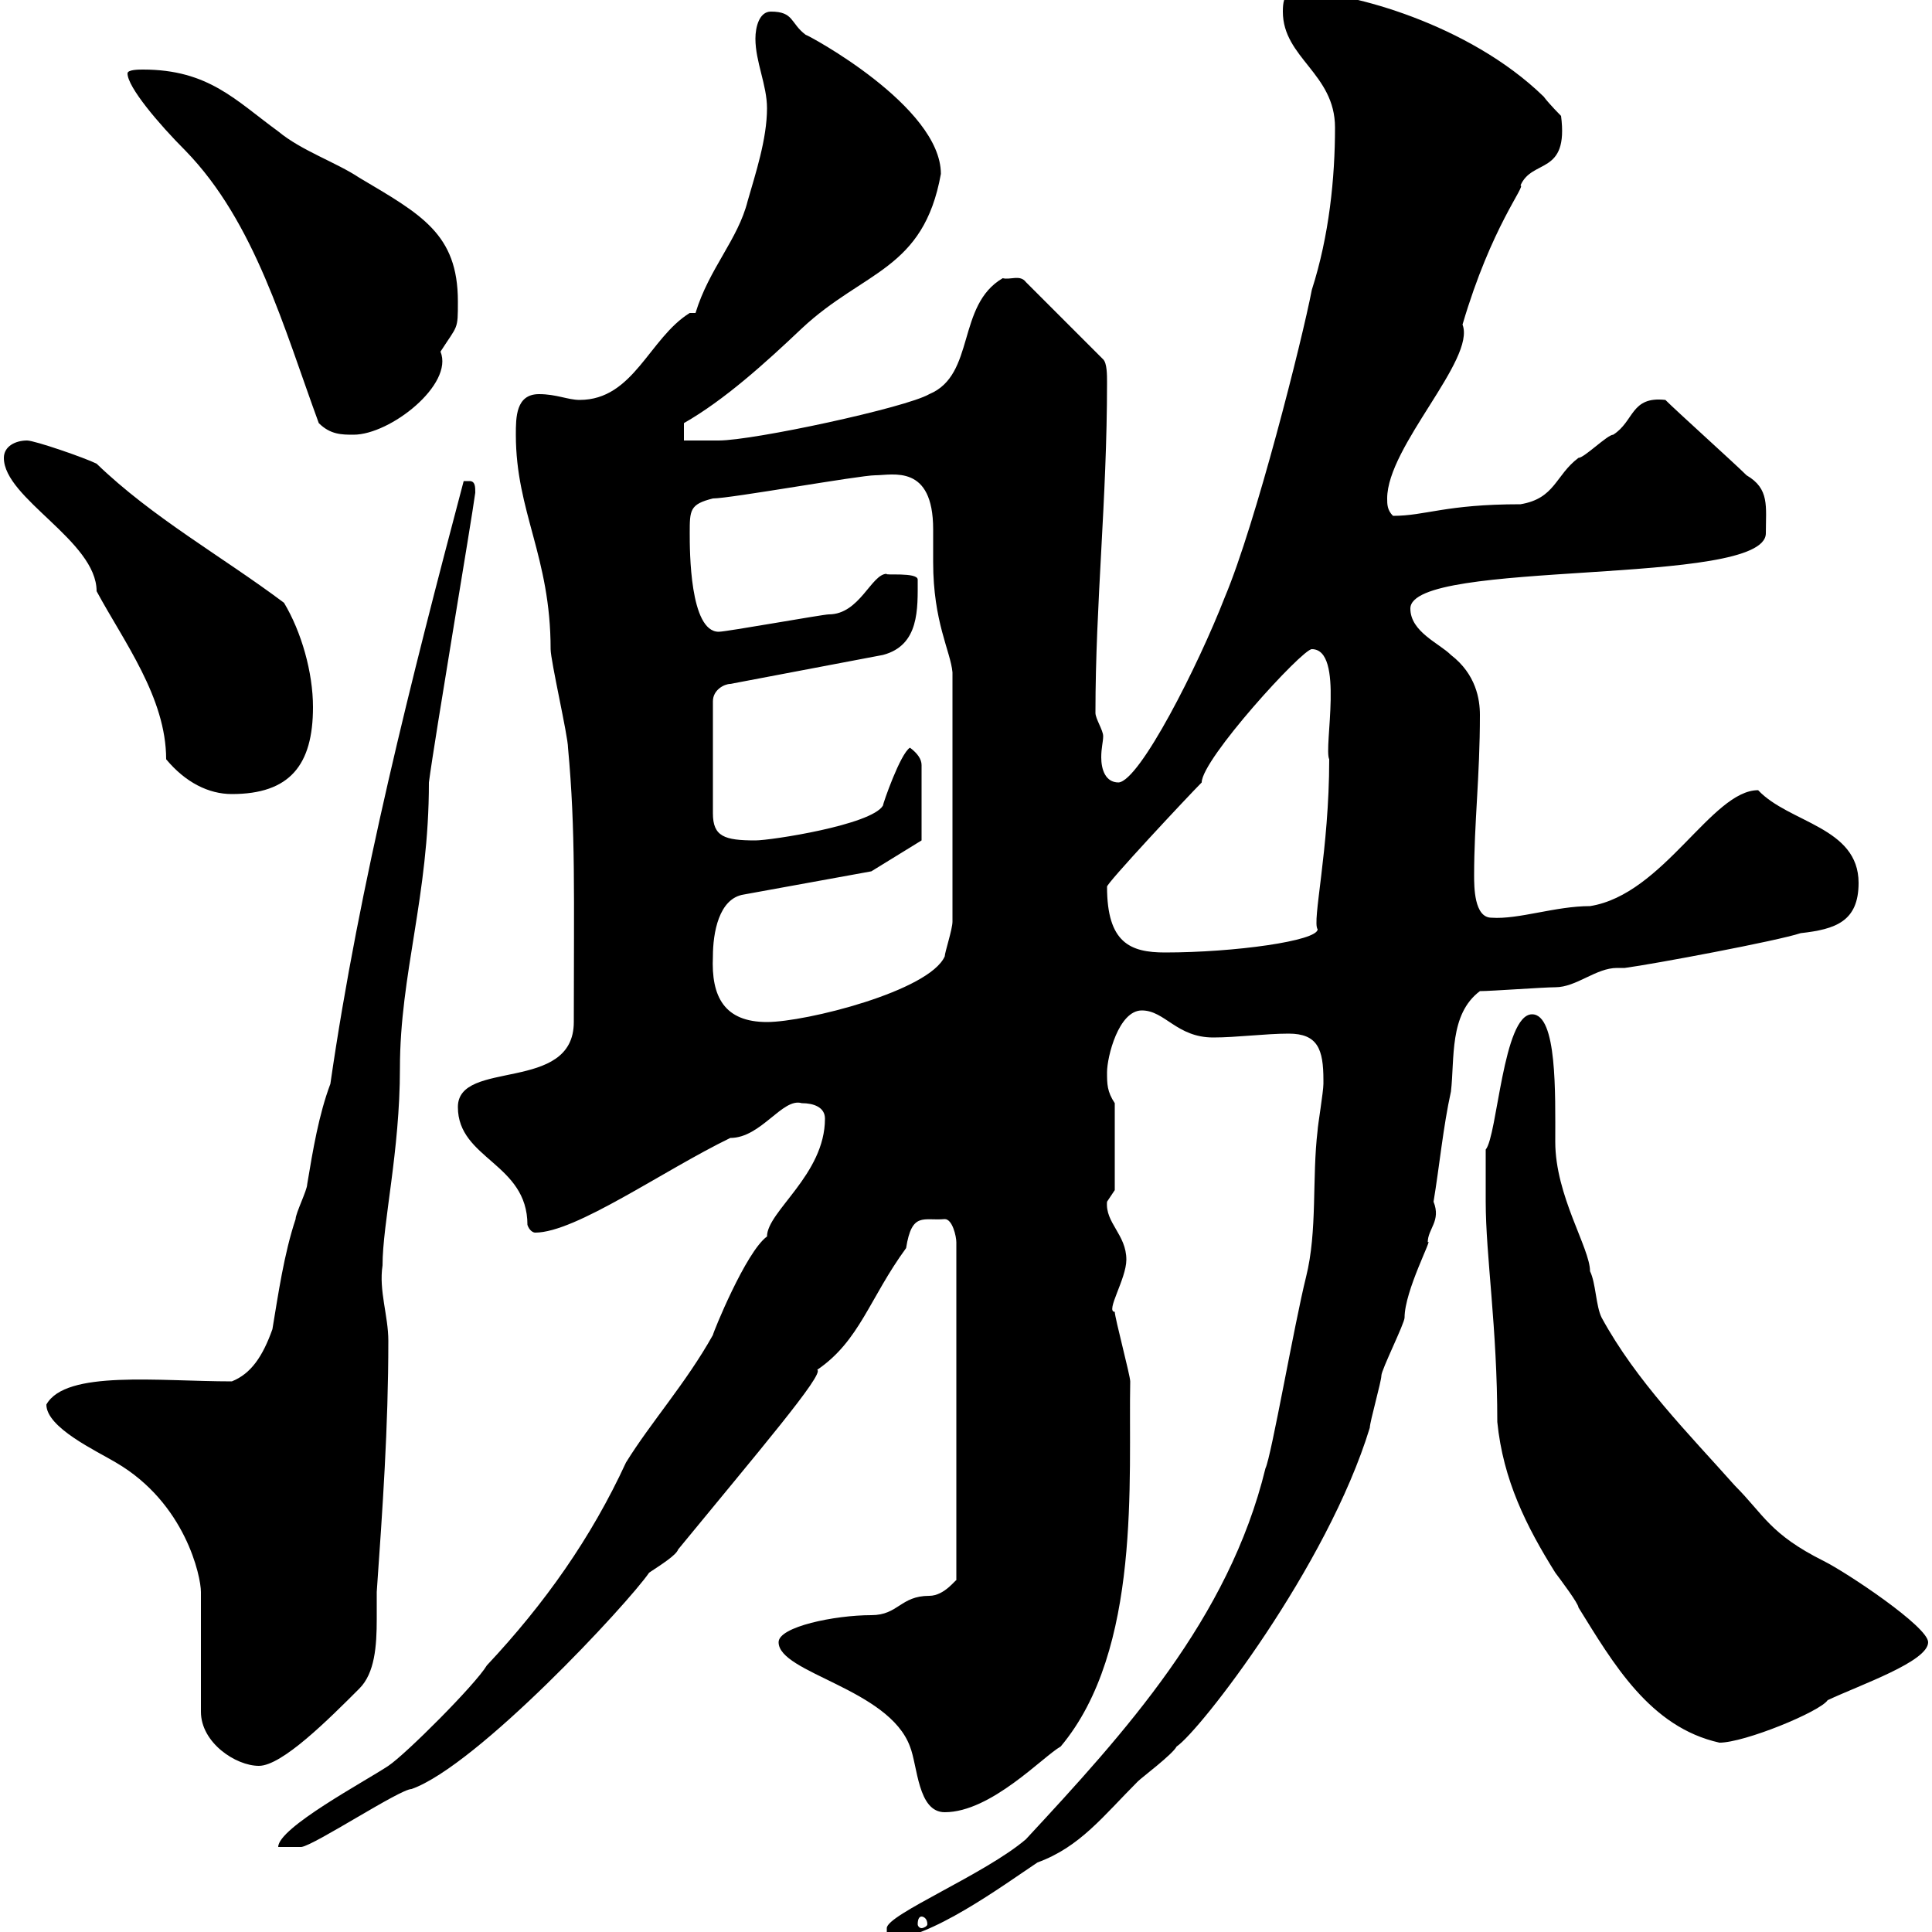 <svg xmlns="http://www.w3.org/2000/svg" xmlns:xlink="http://www.w3.org/1999/xlink" width="300" height="300"><path d="M205.50 167.70C205.50 167.70 205.50 168.30 205.50 168.30C205.50 169.50 204.60 174.90 204.60 175.50C203.70 183 204.60 191.10 202.80 198.30C201 205.50 197.40 226.20 196.50 228C190.80 251.40 174.60 269.10 159.30 285.60C153 291 137.70 297.30 137.70 299.40C137.70 299.40 137.70 301.20 137.70 301.20C144.30 301.20 155.70 292.80 161.10 289.20C167.70 286.80 171.30 282 176.70 276.60C177.30 276 182.10 272.40 182.70 271.20C186.30 268.80 206.10 243.30 212.70 221.70C212.70 220.80 214.50 214.50 214.50 213.60C214.50 212.70 218.10 205.50 218.10 204.60C218.10 200.40 222.60 192 221.70 192.90C221.70 190.80 223.80 189.60 222.60 186.60C223.50 181.20 224.10 174.90 225.30 169.50C225.90 164.40 225 157.50 229.80 153.90C231.60 153.90 239.70 153.30 241.50 153.30C244.80 153.30 247.80 150.30 251.10 150.30C251.40 150.30 252 150.30 252.30 150.30C256.80 149.70 276 146.10 279.60 144.90C285 144.30 288.60 143.10 288.60 137.10C288.60 128.40 277.80 127.80 273 122.70C265.80 122.70 258.30 138.90 246.90 140.70C241.50 140.70 235.80 142.80 231.60 142.50C228.90 142.50 228.90 137.70 228.90 135.90C228.90 127.80 229.80 120.60 229.80 111C229.80 108.60 229.20 104.70 225.30 101.70C223.50 99.90 219 98.10 219 94.50C219 86.70 274.20 91.20 274.20 82.80C274.20 78.60 274.80 75.90 271.20 73.80C269.40 72 260.40 63.90 258.60 62.10C253.20 61.50 253.80 65.40 250.50 67.50C249.60 67.50 246 71.10 245.10 71.10C241.50 73.80 241.50 77.40 236.10 78.30C224.40 78.30 221.40 80.10 216.30 80.10C215.40 79.20 215.40 78.30 215.40 77.40C215.40 69.30 229.20 55.80 227.10 50.40C231.60 35.10 237 28.80 236.10 28.80C237.90 24.60 243.60 27.30 242.40 18C242.40 18 240.60 16.20 239.70 15C228 3.60 209.40-1.20 202.80-1.20C200.10-1.20 199.20-1.20 199.20 1.80C199.20 9 207.30 11.40 207.30 19.80C207.30 27.60 206.40 36.60 203.70 45C202.20 52.80 195 81.30 190.20 92.70C186 103.50 177 121.20 173.70 121.50C171.60 121.50 171 119.40 171 117.60C171 116.10 171.30 115.20 171.30 114.30C171.30 113.40 170.10 111.60 170.10 110.70C170.10 93.60 171.90 77.70 171.90 59.40C171.90 58.20 171.90 56.40 171.30 55.80L159.30 43.80C158.40 42.60 156.90 43.50 155.70 43.20C148.50 47.40 151.50 58.20 144.30 61.20C140.70 63.30 117 68.40 111.60 68.40L106.20 68.40L106.20 65.70C112.50 62.10 118.80 56.40 124.50 51C134.10 42 143.40 42 146.10 27C146.10 16.50 125.40 5.40 125.10 5.40C122.70 3.60 123.30 1.80 119.70 1.80C117.90 1.80 117.30 4.20 117.30 6C117.30 9.60 119.10 13.20 119.10 16.80C119.10 21.60 117.30 27 116.10 31.20C114.60 37.20 110.10 41.70 108 48.60L107.10 48.60C100.80 52.50 98.40 62.10 90 62.10C88.20 62.10 86.40 61.20 83.70 61.20C80.10 61.20 80.10 64.80 80.10 67.50C80.10 79.50 85.50 86.40 85.50 100.80C85.50 102.60 88.20 114.30 88.20 116.10C89.40 129 89.10 139.20 89.10 158.70C89.10 169.80 71.10 164.40 71.10 171.90C71.10 180 81.90 180.60 81.90 190.20C82.20 191.10 82.80 191.40 83.10 191.40C89.40 191.40 102.90 181.80 113.40 176.70C118.20 176.70 121.50 170.40 124.50 171.30C126.30 171.30 128.10 171.90 128.10 173.70C128.10 182.40 119.10 188.10 119.10 192C115.80 194.40 110.70 207 110.70 207.30C106.50 214.80 101.10 220.80 97.20 227.10C91.80 238.80 84.60 249 75.60 258.60C73.80 261.60 63 272.40 60.30 274.20C56.70 276.60 43.20 283.80 43.20 286.80L46.80 286.80C48.90 286.50 62.10 277.80 63.90 277.80C74.10 274.20 97.50 249 100.80 244.20C102.60 243 105 241.50 105.30 240.60C117.60 225.60 128.10 213.30 126.90 212.70C133.50 208.20 135 201.60 140.70 193.80C141.60 188.10 143.40 189.60 146.70 189.30C147.90 189.30 148.50 192 148.50 192.90L148.50 245.40C148.50 245.10 146.70 247.80 144.30 247.80C139.80 247.80 139.50 250.80 135.30 250.80C129.60 250.80 120.90 252.60 120.90 255C120.90 259.80 138 262.20 141.30 271.20C142.50 274.20 142.50 281.40 146.70 281.40C153.90 281.40 162 272.70 164.70 271.20C177.30 256.20 175.20 229.50 175.50 214.50C175.50 213.60 173.10 204.60 173.10 203.70C171.60 203.70 174.90 198.60 174.90 195.60C174.90 191.70 171.60 189.90 171.90 186.60C171.90 186.60 173.10 184.80 173.10 184.80L173.10 171.30C171.90 169.50 171.90 168.30 171.90 166.50C171.90 164.10 173.70 156.90 177.30 156.90C180.90 156.90 182.70 161.10 188.40 161.10C192 161.10 196.50 160.50 200.10 160.50C204.60 160.50 205.50 162.90 205.50 167.70ZM143.10 297.60C143.40 297.60 144 297.90 144 298.80C144 299.10 143.40 299.40 143.10 299.40C142.80 299.40 142.50 299.10 142.50 298.80C142.50 297.90 142.80 297.60 143.10 297.60ZM7.20 218.10C7.20 221.70 15 225.30 18 227.10C28.80 233.40 31.20 244.80 31.20 247.20L31.20 265.80C31.20 270.60 36.60 274.20 40.20 274.20C43.80 274.20 51 267 55.80 262.20C58.20 259.80 58.50 255.60 58.50 251.40C58.50 250.20 58.50 248.70 58.50 247.20C59.40 234.30 60.30 221.70 60.30 208.20C60.30 204.30 58.80 200.40 59.40 196.50C59.40 189.90 62.10 178.80 62.10 165.90C62.10 151.20 66.60 139.20 66.60 121.50C67.50 114.60 73.20 81 73.80 76.50C73.80 75.60 73.80 74.70 72.90 74.70C72 74.70 72 74.70 72 74.70C63.90 105.30 55.80 137.10 51.30 168.30C49.50 173.10 48.60 178.50 47.70 183.90C47.70 184.80 45.90 188.40 45.90 189.30C44.10 194.70 43.20 201 42.30 206.40C40.80 210.60 39 213.30 36 214.50C24.60 214.50 10.20 212.70 7.20 218.10ZM230.70 186.60C230.70 195 232.50 206.10 232.50 220.80C233.40 229.80 237 237 241.50 244.20C242.40 245.40 245.10 249 245.10 249.60C250.50 258.30 256.20 268.20 267 270.60C270.90 270.60 282.60 265.80 283.80 264C288.90 261.60 299.40 258 299.40 255C299.40 252.60 286.80 244.20 283.20 242.40C274.80 238.20 273.90 235.20 269.40 230.70C262.20 222.60 254.10 214.50 248.70 204.60C247.80 202.80 247.80 199.20 246.90 197.40C246.90 193.80 241.50 185.70 241.50 177.30C241.50 169.80 241.80 157.50 237.90 157.50C233.40 157.50 232.50 176.40 230.70 178.50C230.70 178.50 230.70 184.80 230.70 186.60ZM110.70 148.50C110.70 144.90 111.60 139.50 115.50 138.90L135.30 135.30L143.10 130.50L143.10 118.80C143.10 117.90 142.50 117 141.30 116.10C139.80 117 137.10 124.80 137.10 125.10C135.30 128.10 119.70 130.50 117.30 130.50C112.50 130.50 110.70 129.90 110.70 126.30L110.70 108.90C110.70 107.10 112.50 106.20 113.40 106.20L137.10 101.70C142.80 100.20 142.50 94.50 142.50 90C142.50 88.80 137.10 89.40 137.70 89.10C135.30 89.10 133.50 95.40 128.70 95.40C127.80 95.40 112.80 98.10 111.60 98.10C107.10 98.10 107.10 85.50 107.10 82.80C107.10 79.20 107.10 78.30 110.70 77.40C113.40 77.40 133.50 73.80 135.90 73.80C138.60 73.80 144.90 72 144.90 82.20C144.90 84 144.90 85.80 144.90 87.30C144.90 96.60 147.60 101.10 147.90 104.40L147.90 143.10C147.90 144.30 146.70 147.90 146.70 148.50C144.30 153.90 125.10 158.70 119.10 158.70C112.50 158.70 110.40 154.80 110.70 148.50ZM171.90 137.70C171.60 137.40 184.50 123.60 186.60 121.50C186.60 117.90 202.20 100.80 203.70 100.80C208.80 100.80 205.50 116.10 206.40 117.90C206.40 132 203.70 143.10 204.60 144.30C204.60 146.10 191.70 147.90 180.90 147.90C175.50 147.90 171.90 146.40 171.90 137.70ZM25.80 117.90C28.80 121.50 32.40 123.30 36 123.30C45 123.30 48.60 118.80 48.60 109.80C48.60 104.40 46.80 98.10 44.10 93.60C34.50 86.40 23.70 80.40 15 72C13.20 71.10 5.40 68.40 4.20 68.40C2.40 68.40 0.60 69.30 0.60 71.10C0.60 77.40 15 84 15 91.80C19.20 99.60 25.80 108.30 25.80 117.90ZM19.80 11.40C19.80 13.50 24.60 19.20 28.80 23.40C39.60 34.50 44.10 51 49.50 65.70C51.30 67.50 53.10 67.50 54.90 67.50C60.60 67.50 70.50 59.70 68.40 54.60C71.10 50.40 71.10 51.30 71.10 46.80C71.10 36.30 65.40 33.30 55.80 27.60C52.20 25.20 46.80 23.40 43.20 20.40C36.60 15.60 32.40 10.80 22.20 10.80C21.60 10.80 19.80 10.80 19.80 11.40Z"/></svg>